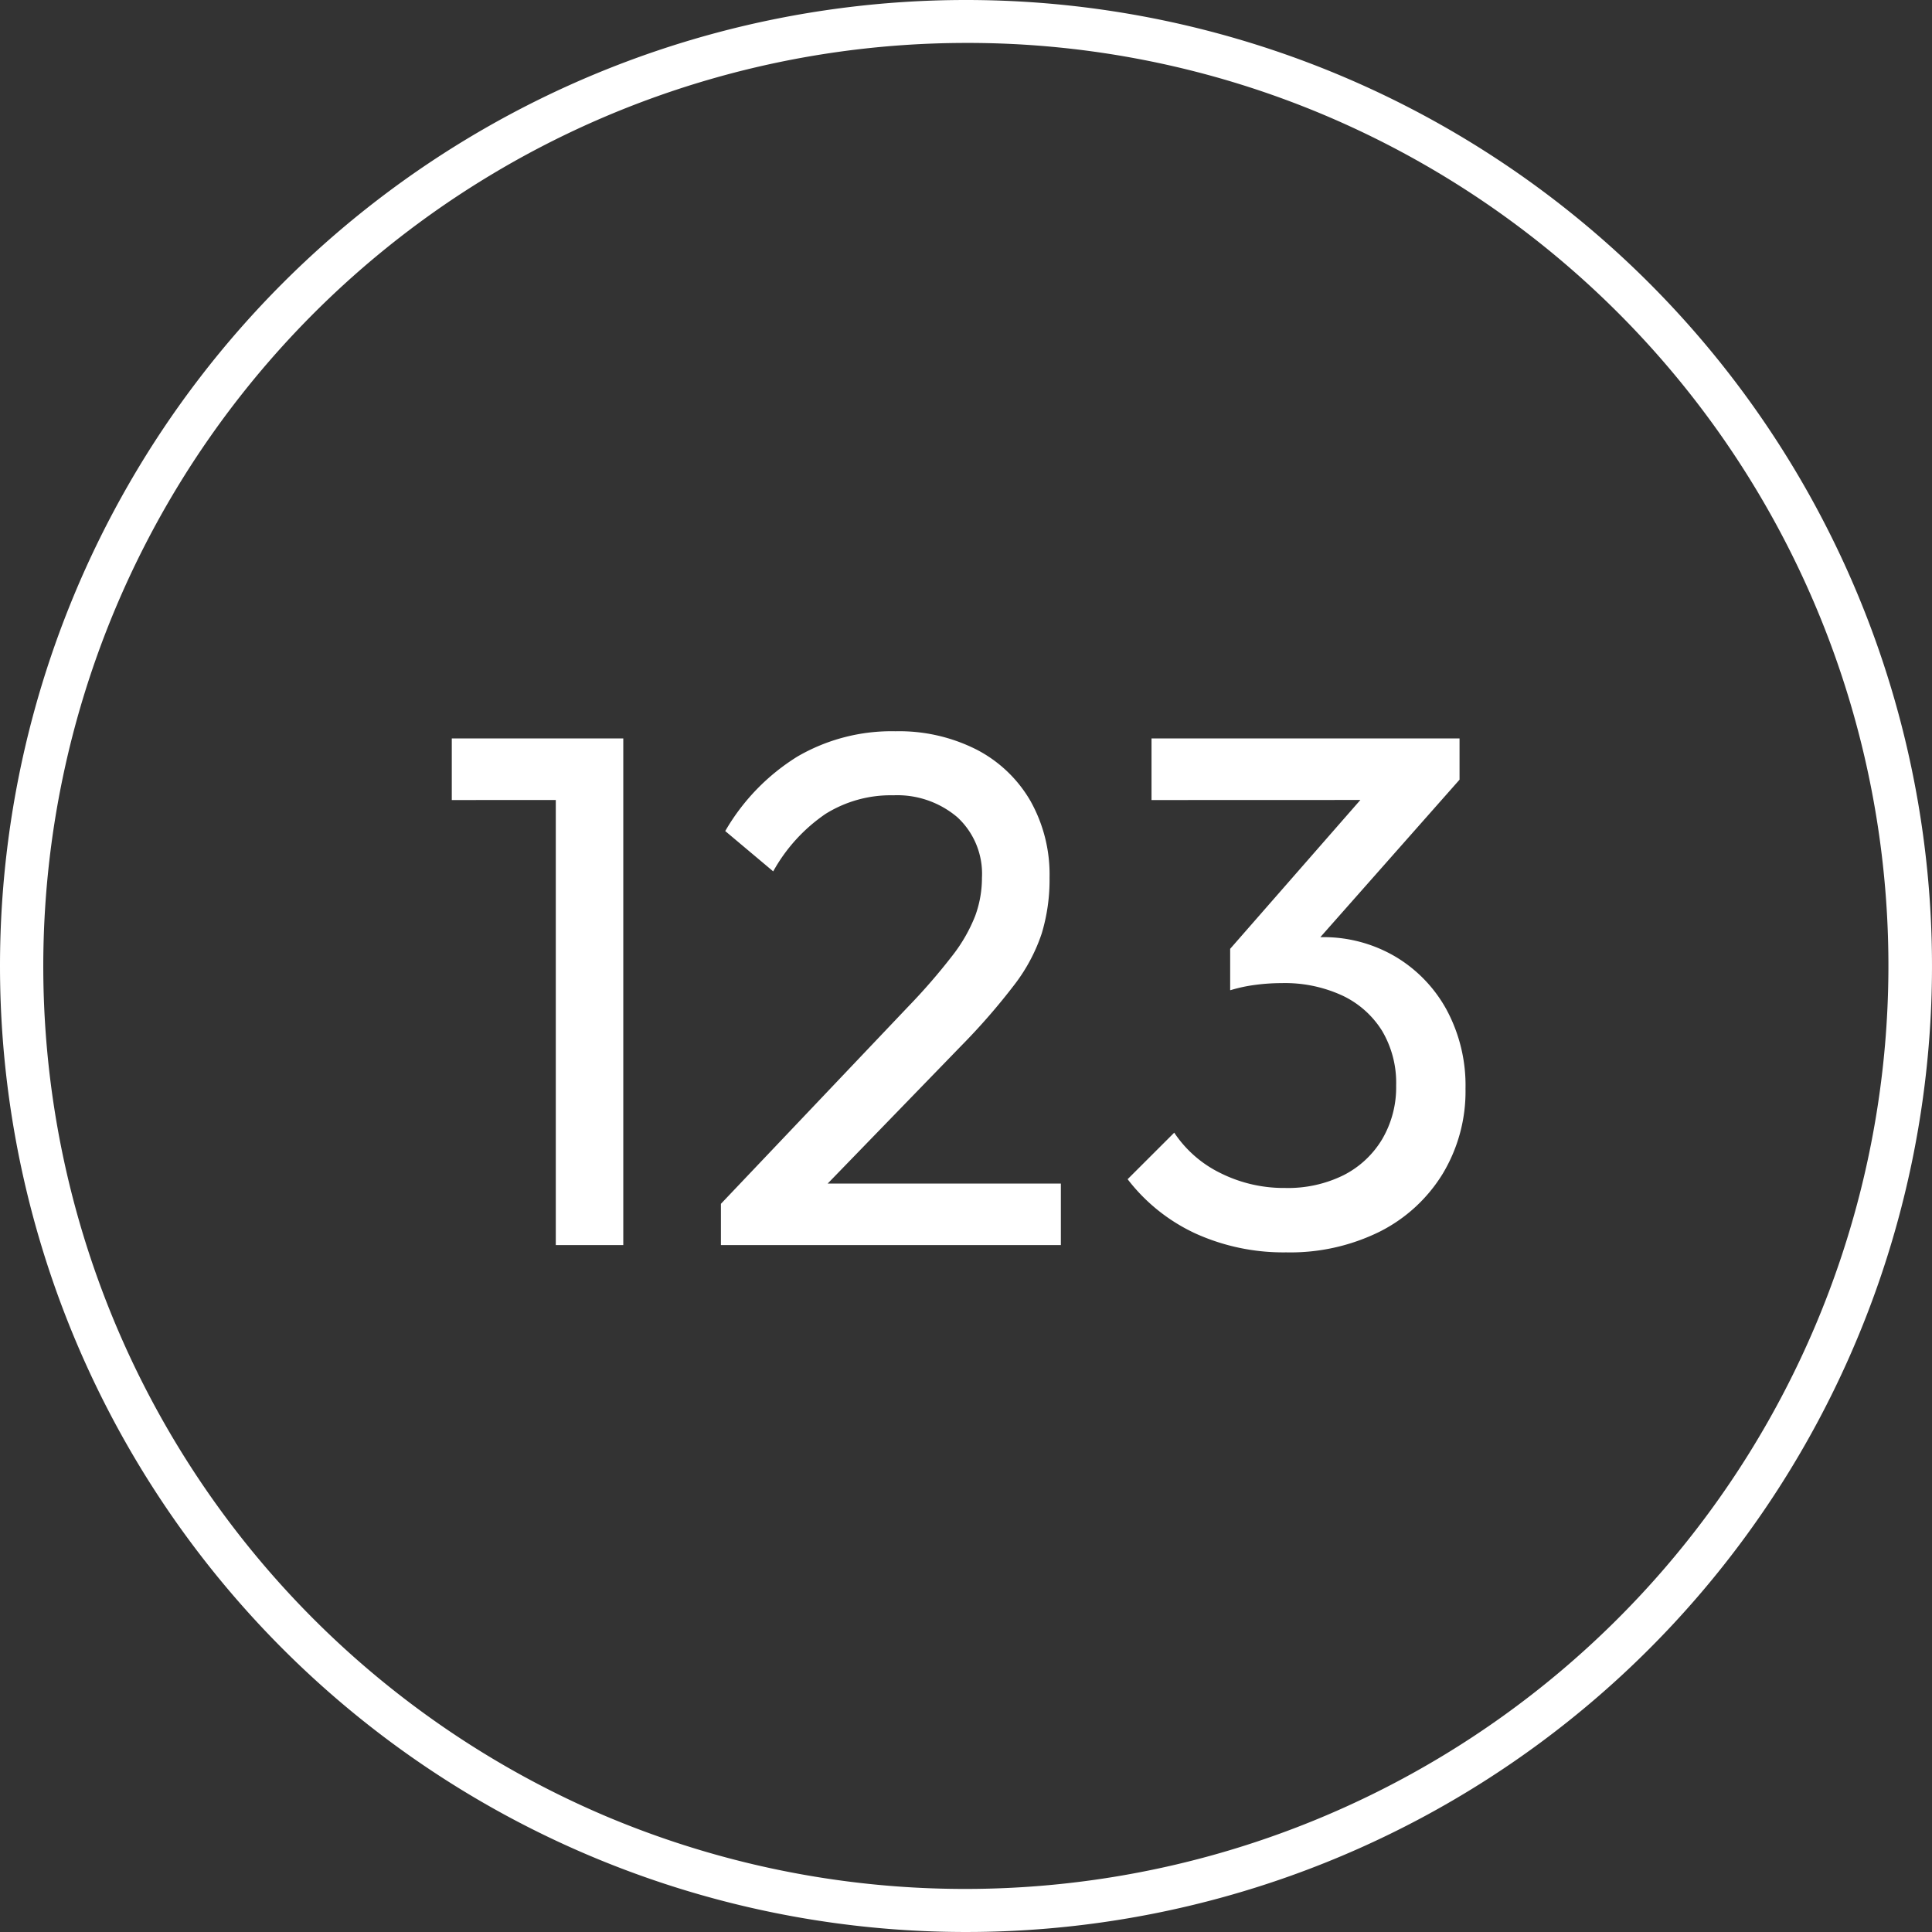 <svg xmlns="http://www.w3.org/2000/svg" width="90" height="90" viewBox="0 0 90 90">
  <rect x="0" y="0" width="90" height="90" fill="#333333" stroke="none"/>
  <g id="Gruppe_9301" data-name="Gruppe 9301" transform="translate(14416 -7106)">
    <g id="Gruppe_9300" data-name="Gruppe 9300" transform="translate(-15739 1157)">
      <path id="Pfad_104691" data-name="Pfad 104691" d="M45,2A43.012,43.012,0,0,0,28.263,84.622,43.012,43.012,0,0,0,61.737,5.378,42.729,42.729,0,0,0,45,2m0-2A45,45,0,1,1,0,45,45,45,0,0,1,45,0Z" transform="translate(1323 5949)" fill="#fff"/>
    </g>
    <path id="Pfad_104702" data-name="Pfad 104702" d="M5.891,0V-23.6H9.035V0ZM1.046-20.731V-23.6H8.7v2.865ZM13.583-1.921,22.3-11.1a28.47,28.47,0,0,0,2.057-2.372,7.405,7.405,0,0,0,1.071-1.862,5.125,5.125,0,0,0,.315-1.776,3.581,3.581,0,0,0-1.148-2.822,4.323,4.323,0,0,0-2.983-1.02,5.733,5.733,0,0,0-3.162.871,7.841,7.841,0,0,0-2.431,2.673l-2.235-1.878a9.924,9.924,0,0,1,3.358-3.468,8.725,8.725,0,0,1,4.573-1.181,7.983,7.983,0,0,1,3.778.854A6.17,6.17,0,0,1,28-20.693a6.98,6.98,0,0,1,.892,3.574,8.652,8.652,0,0,1-.365,2.605,8.136,8.136,0,0,1-1.258,2.367,30.109,30.109,0,0,1-2.491,2.865L17.74-2.023Zm0,1.921V-1.921l2.7-.944H29.419V0ZM39.916.34a9.919,9.919,0,0,1-4.208-.871,8.46,8.46,0,0,1-3.179-2.537L34.7-5.236a5.458,5.458,0,0,0,2.155,1.883,6.592,6.592,0,0,0,3.013.693,5.837,5.837,0,0,0,2.72-.595,4.43,4.43,0,0,0,1.8-1.679,4.771,4.771,0,0,0,.65-2.5,4.753,4.753,0,0,0-.65-2.537,4.369,4.369,0,0,0-1.84-1.645,6.382,6.382,0,0,0-2.847-.587,9.414,9.414,0,0,0-1.215.081,7.1,7.1,0,0,0-1.173.251l1.352-1.819a7.269,7.269,0,0,1,1.381-.476,6.479,6.479,0,0,1,1.517-.178,6.6,6.6,0,0,1,3.413.892,6.5,6.5,0,0,1,2.405,2.478,7.43,7.43,0,0,1,.888,3.693A7.432,7.432,0,0,1,47.2-3.311,7.268,7.268,0,0,1,44.272-.625,9.391,9.391,0,0,1,39.916.34Zm-2.61-12.214V-13.8l6.885-7.871,3.8-.008-7.1,8.032Zm-3.664-8.857V-23.6H47.991v1.921l-2.762.944Z" transform="translate(-14396 7164)" fill="#fff"/>
  </g>
</svg>
